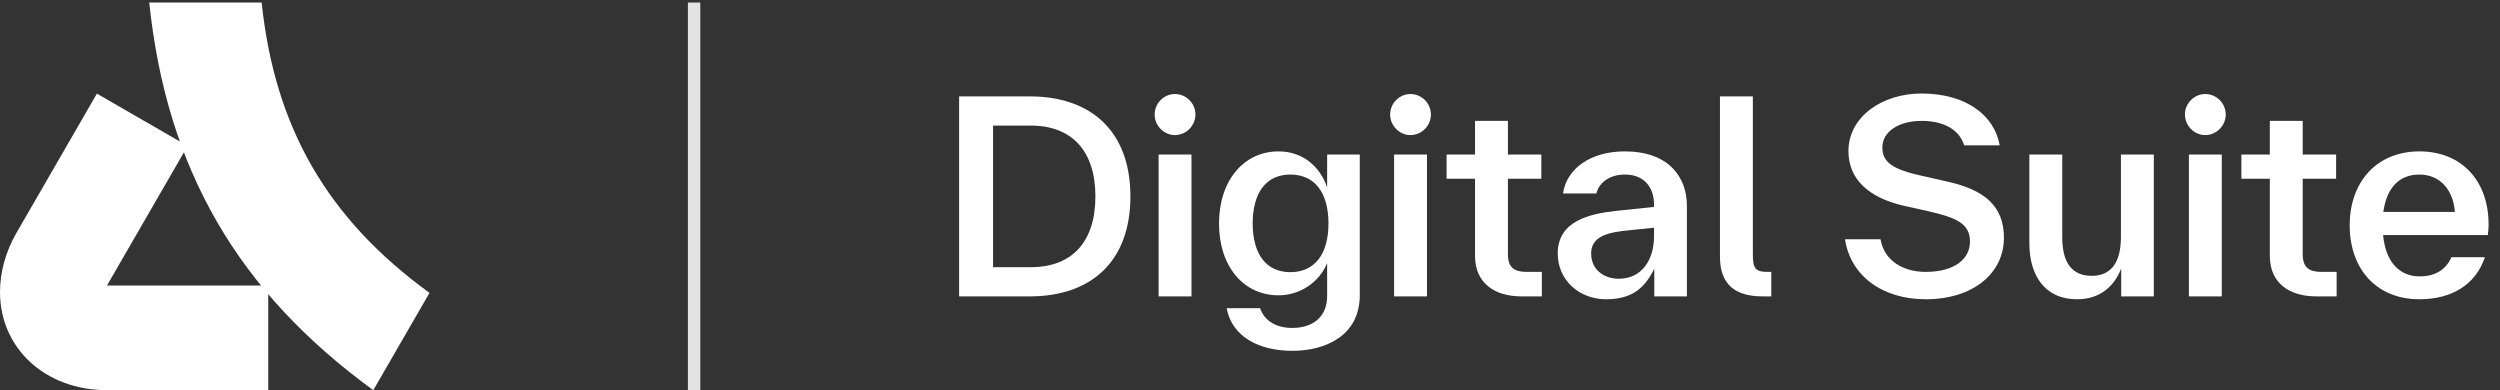 <svg width="173" height="27" viewBox="0 0 173 27" fill="none" xmlns="http://www.w3.org/2000/svg">
<rect x="0" y="0" width="173" height="27" fill="#333333" stroke="none"/>
<path d="M7.403 27H18.562V19.758H7.403L12.983 10.101L6.706 6.479L1.127 16.136C0.402 17.397 0 18.819 0 20.213C0 24.103 3.138 27 7.403 27ZM25.832 27L29.721 20.267C22.666 15.144 19.018 8.84 18.106 0.176H10.327C11.534 11.71 16.47 20.187 25.832 27Z" fill="white"/>
<rect x="47.603" y="0.176" width="0.858" height="26.824" fill="white" fill-opacity="0.86"/>
<path d="M167.422 20.709C164.418 20.709 162.598 18.579 162.598 15.593C162.598 12.588 164.473 10.476 167.422 10.476C170.317 10.476 172.211 12.479 172.211 15.538C172.211 15.757 172.193 16.011 172.156 16.266H164.91C165.092 18.16 166.057 19.125 167.441 19.125C168.606 19.125 169.28 18.597 169.644 17.796H171.956C171.319 19.707 169.644 20.709 167.422 20.709ZM164.928 14.664H169.88C169.753 13.08 168.806 12.079 167.422 12.079C166.093 12.079 165.165 12.916 164.928 14.664Z" fill="white"/>
<path d="M160.275 20.509C158.455 20.509 157.071 19.616 157.071 17.705V17.668V12.37H155.104V10.695H157.071V8.365H159.347V10.695H161.659V12.37H159.347V17.559V17.595C159.347 18.542 159.82 18.815 160.658 18.815H161.695V20.509H160.275Z" fill="white"/>
<path d="M151.471 20.509V10.695H153.747V20.509H151.471ZM152.6 9.348C151.835 9.348 151.198 8.692 151.198 7.928C151.198 7.145 151.835 6.507 152.6 6.507C153.383 6.507 154.02 7.145 154.02 7.928C154.02 8.692 153.383 9.348 152.6 9.348Z" fill="white"/>
<path d="M143.727 20.709C141.488 20.709 140.432 19.034 140.432 16.849V16.812V10.695H142.708V16.394V16.43C142.708 18.269 143.454 19.088 144.747 19.088C146.039 19.088 146.768 18.233 146.768 16.394V10.695H149.044V20.509H146.786V18.579C146.349 19.707 145.42 20.709 143.727 20.709Z" fill="white"/>
<path d="M133.263 20.709C130.259 20.709 128.056 19.088 127.674 16.558H130.132C130.387 18.069 131.734 18.815 133.263 18.815C135.248 18.815 136.322 17.923 136.322 16.721C136.322 15.483 135.412 15.065 133.409 14.61L131.698 14.227C129.331 13.681 127.911 12.406 127.911 10.458C127.911 8.11 130.205 6.471 132.972 6.471C136.049 6.471 138.015 7.982 138.38 10.058H135.922C135.539 8.856 134.356 8.365 132.972 8.365C131.388 8.365 130.259 9.111 130.259 10.203C130.259 11.259 131.024 11.733 133.008 12.17L134.775 12.57C137.287 13.135 138.671 14.227 138.671 16.448C138.671 18.943 136.504 20.709 133.263 20.709Z" fill="white"/>
<path d="M121.971 20.509C120.114 20.509 119.021 19.726 119.021 17.759V17.723V6.671H121.297V17.595V17.632C121.297 18.597 121.498 18.815 122.317 18.815H122.572V20.509H121.971Z" fill="white"/>
<path d="M111.145 20.709C109.288 20.709 107.795 19.398 107.795 17.541C107.795 15.283 109.998 14.792 111.855 14.591L114.459 14.318V14.191V14.154C114.459 13.007 113.821 12.079 112.438 12.079C111.254 12.079 110.599 12.771 110.471 13.39H108.159C108.414 11.66 110.071 10.476 112.438 10.476C115.46 10.476 116.735 12.243 116.735 14.245V14.282V20.509H114.477V18.597C113.84 19.871 113.002 20.709 111.145 20.709ZM110.107 17.541C110.107 18.651 110.981 19.289 112.019 19.289C113.621 19.289 114.459 17.978 114.459 16.339V15.757L112.693 15.939C111.455 16.066 110.107 16.266 110.107 17.541Z" fill="white"/>
<path d="M105.276 20.509C103.456 20.509 102.072 19.616 102.072 17.705V17.668V12.37H100.105V10.695H102.072V8.365H104.348V10.695H106.66V12.37H104.348V17.559V17.595C104.348 18.542 104.821 18.815 105.659 18.815H106.696V20.509H105.276Z" fill="white"/>
<path d="M96.471 20.509V10.695H98.747V20.509H96.471ZM97.6 9.348C96.835 9.348 96.198 8.692 96.198 7.928C96.198 7.145 96.835 6.507 97.6 6.507C98.383 6.507 99.02 7.145 99.02 7.928C99.02 8.692 98.383 9.348 97.6 9.348Z" fill="white"/>
<path d="M89.435 24.277C87.177 24.277 85.266 23.349 84.883 21.328H87.196C87.523 22.256 88.361 22.693 89.435 22.693C90.782 22.693 91.838 21.983 91.838 20.49V18.215C91.274 19.544 89.963 20.436 88.47 20.436C86.067 20.436 84.356 18.451 84.356 15.465C84.356 12.479 86.085 10.476 88.47 10.476C90.273 10.476 91.401 11.66 91.838 12.971V10.695H94.096V20.436C94.096 23.221 91.729 24.277 89.435 24.277ZM89.29 18.834C90.983 18.834 91.93 17.577 91.93 15.465C91.93 13.335 90.983 12.079 89.29 12.079C87.615 12.079 86.686 13.335 86.686 15.465C86.686 17.577 87.615 18.834 89.29 18.834Z" fill="white"/>
<path d="M80.175 20.509V10.695H82.451V20.509H80.175ZM81.304 9.348C80.54 9.348 79.902 8.692 79.902 7.928C79.902 7.145 80.54 6.507 81.304 6.507C82.087 6.507 82.724 7.145 82.724 7.928C82.724 8.692 82.087 9.348 81.304 9.348Z" fill="white"/>
<path d="M66.371 20.509V6.671H71.269C75.438 6.671 78.224 9.02 78.224 13.59C78.224 18.16 75.438 20.509 71.269 20.509H66.371ZM68.72 18.488H71.342C74.164 18.488 75.802 16.758 75.802 13.59C75.802 10.44 74.164 8.692 71.342 8.692H68.72V18.488Z" fill="white"/>
</svg>
